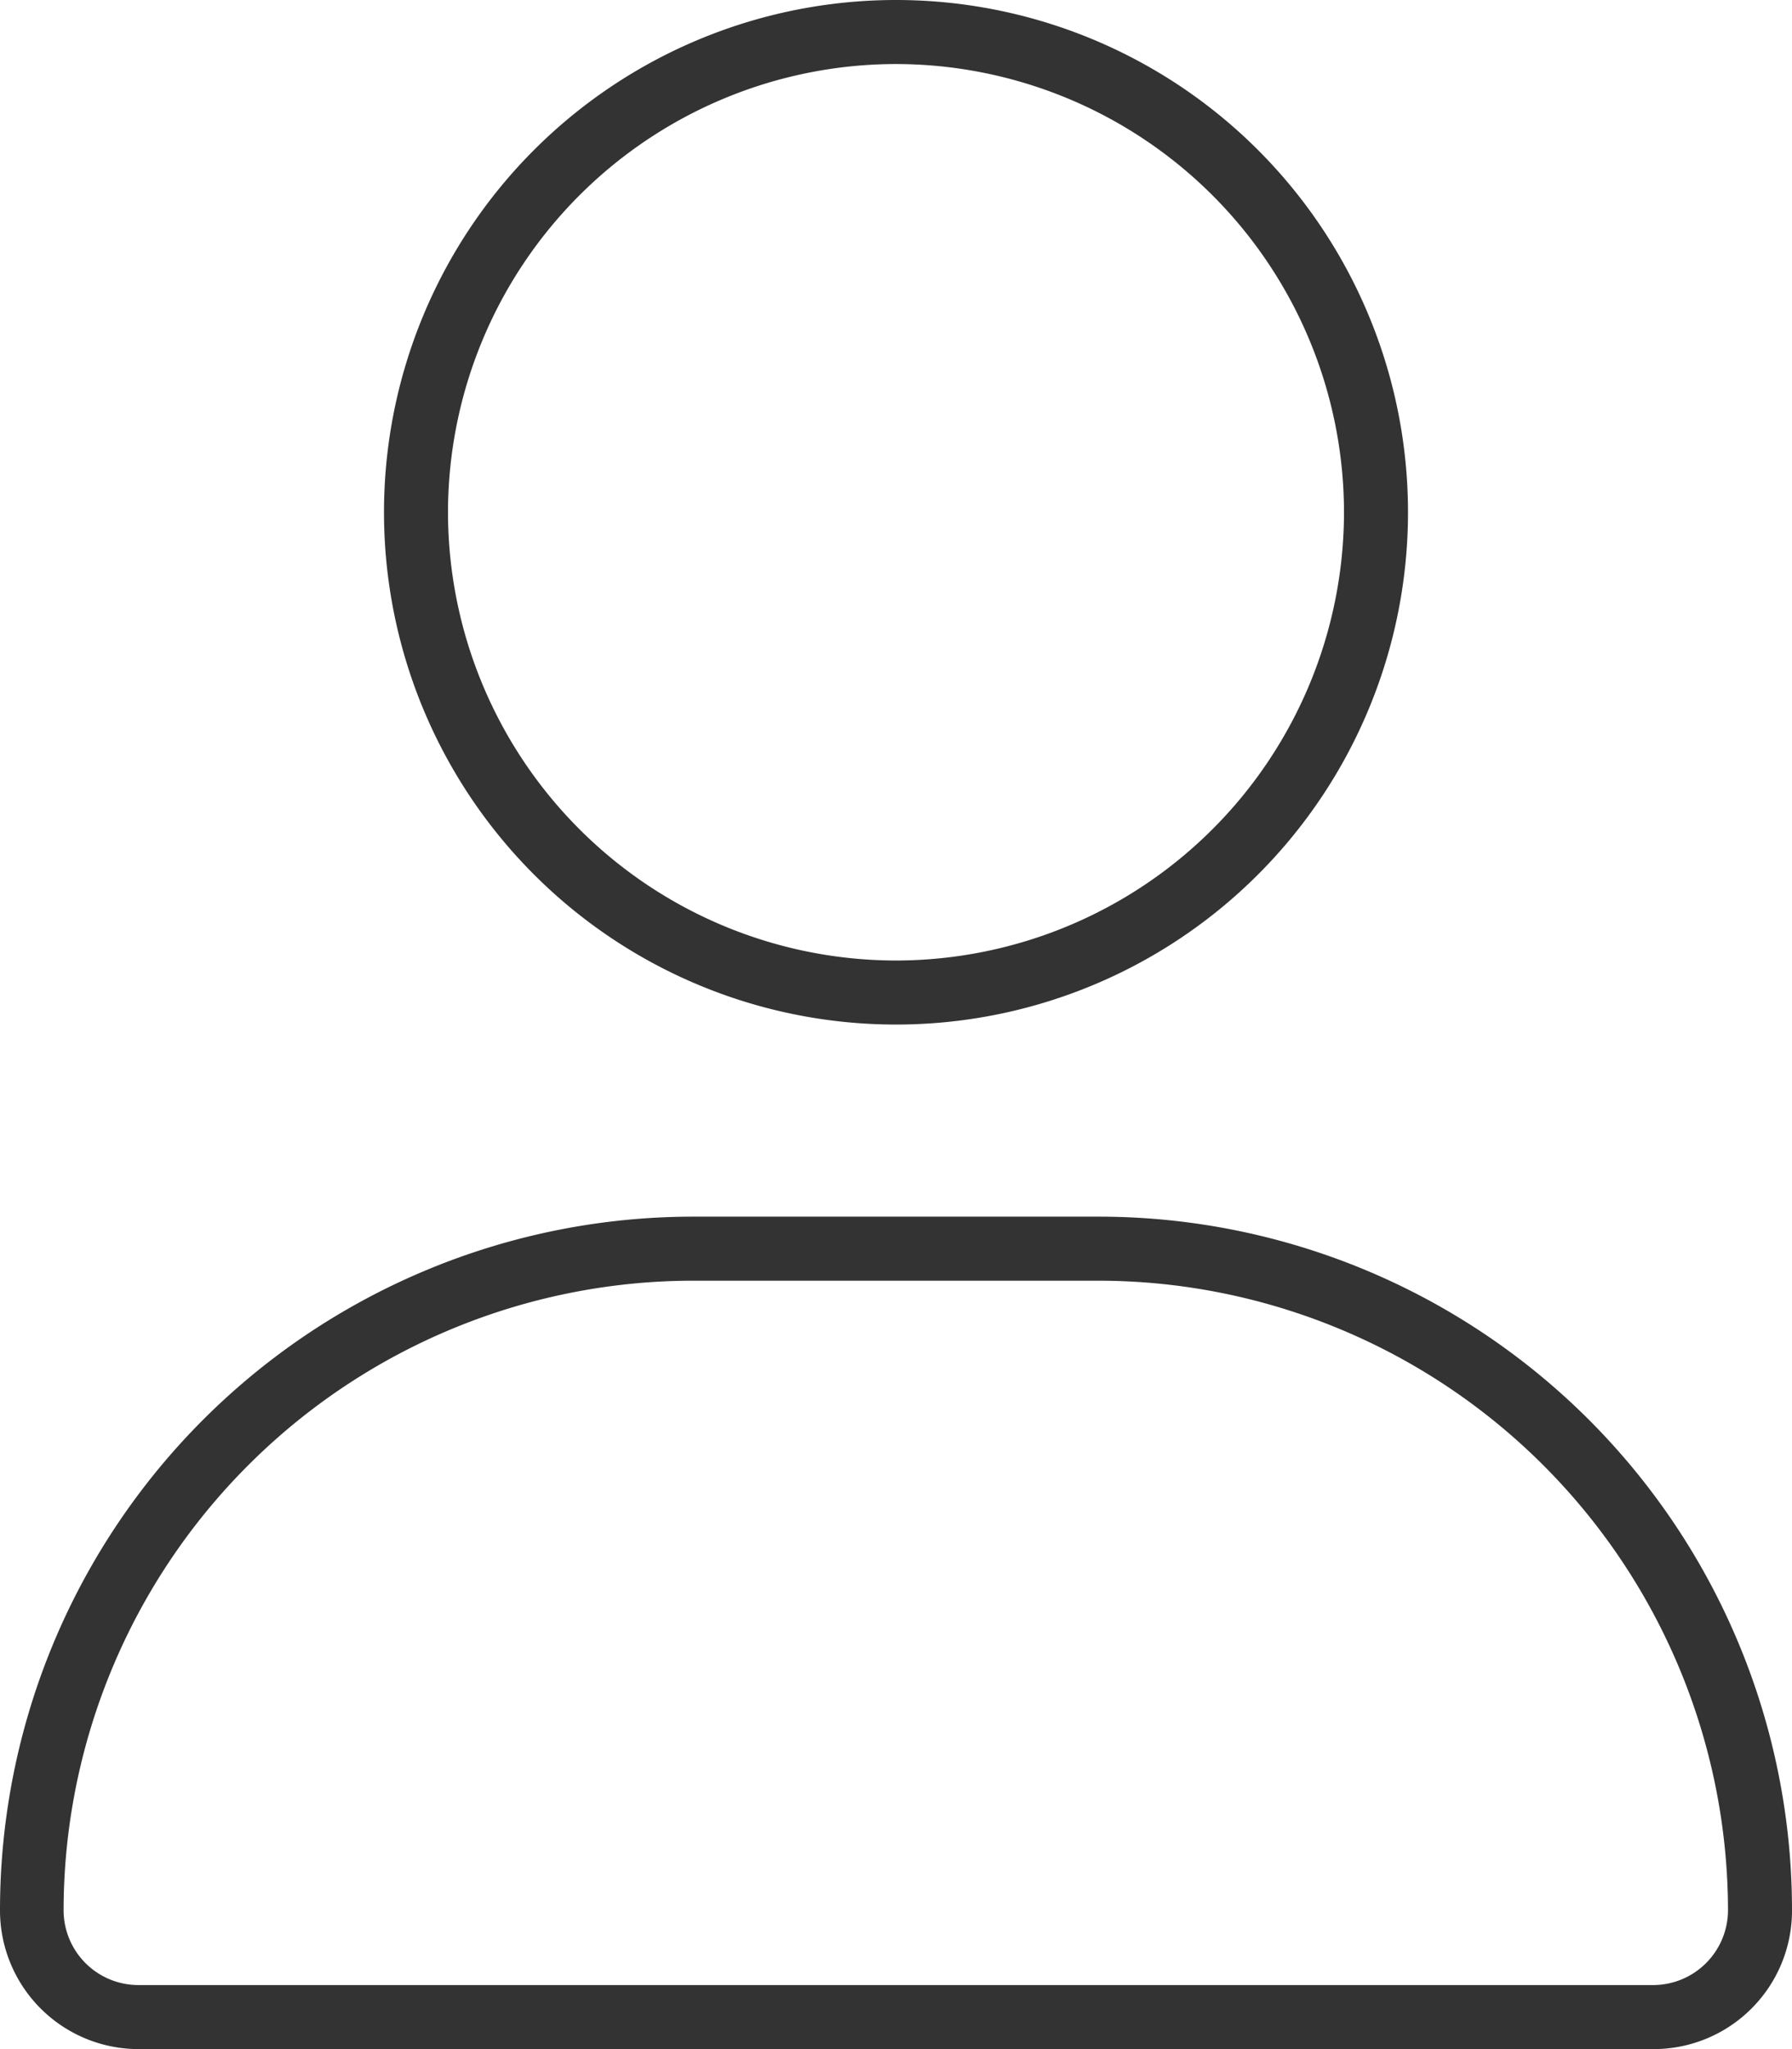 <svg xmlns="http://www.w3.org/2000/svg" width="17.5" height="19.999" viewBox="0 0 17.5 19.999">
  <path id="パス_1038" data-name="パス 1038" d="M0-7.5a5,5,0,0,0,5-5,5,5,0,0,0-5-5,5,5,0,0,0-5,5A5,5,0,0,0,0-7.5Zm0-9.375A4.38,4.38,0,0,1,4.375-12.5,4.38,4.38,0,0,1,0-8.125,4.379,4.379,0,0,1-4.375-12.5,4.379,4.379,0,0,1,0-16.875ZM1.98-5.625H-1.98a6.77,6.77,0,0,0-6.77,6.77A1.354,1.354,0,0,0-7.4,2.5H7.4A1.351,1.351,0,0,0,8.75,1.145,6.77,6.77,0,0,0,1.98-5.625Zm5.414,7.5H-7.4a.731.731,0,0,1-.729-.73A6.153,6.153,0,0,1-1.98-5H1.977A6.154,6.154,0,0,1,8.125,1.145.732.732,0,0,1,7.395,1.875Z" transform="translate(8.75 17.5)" fill="#333"/>
</svg>
